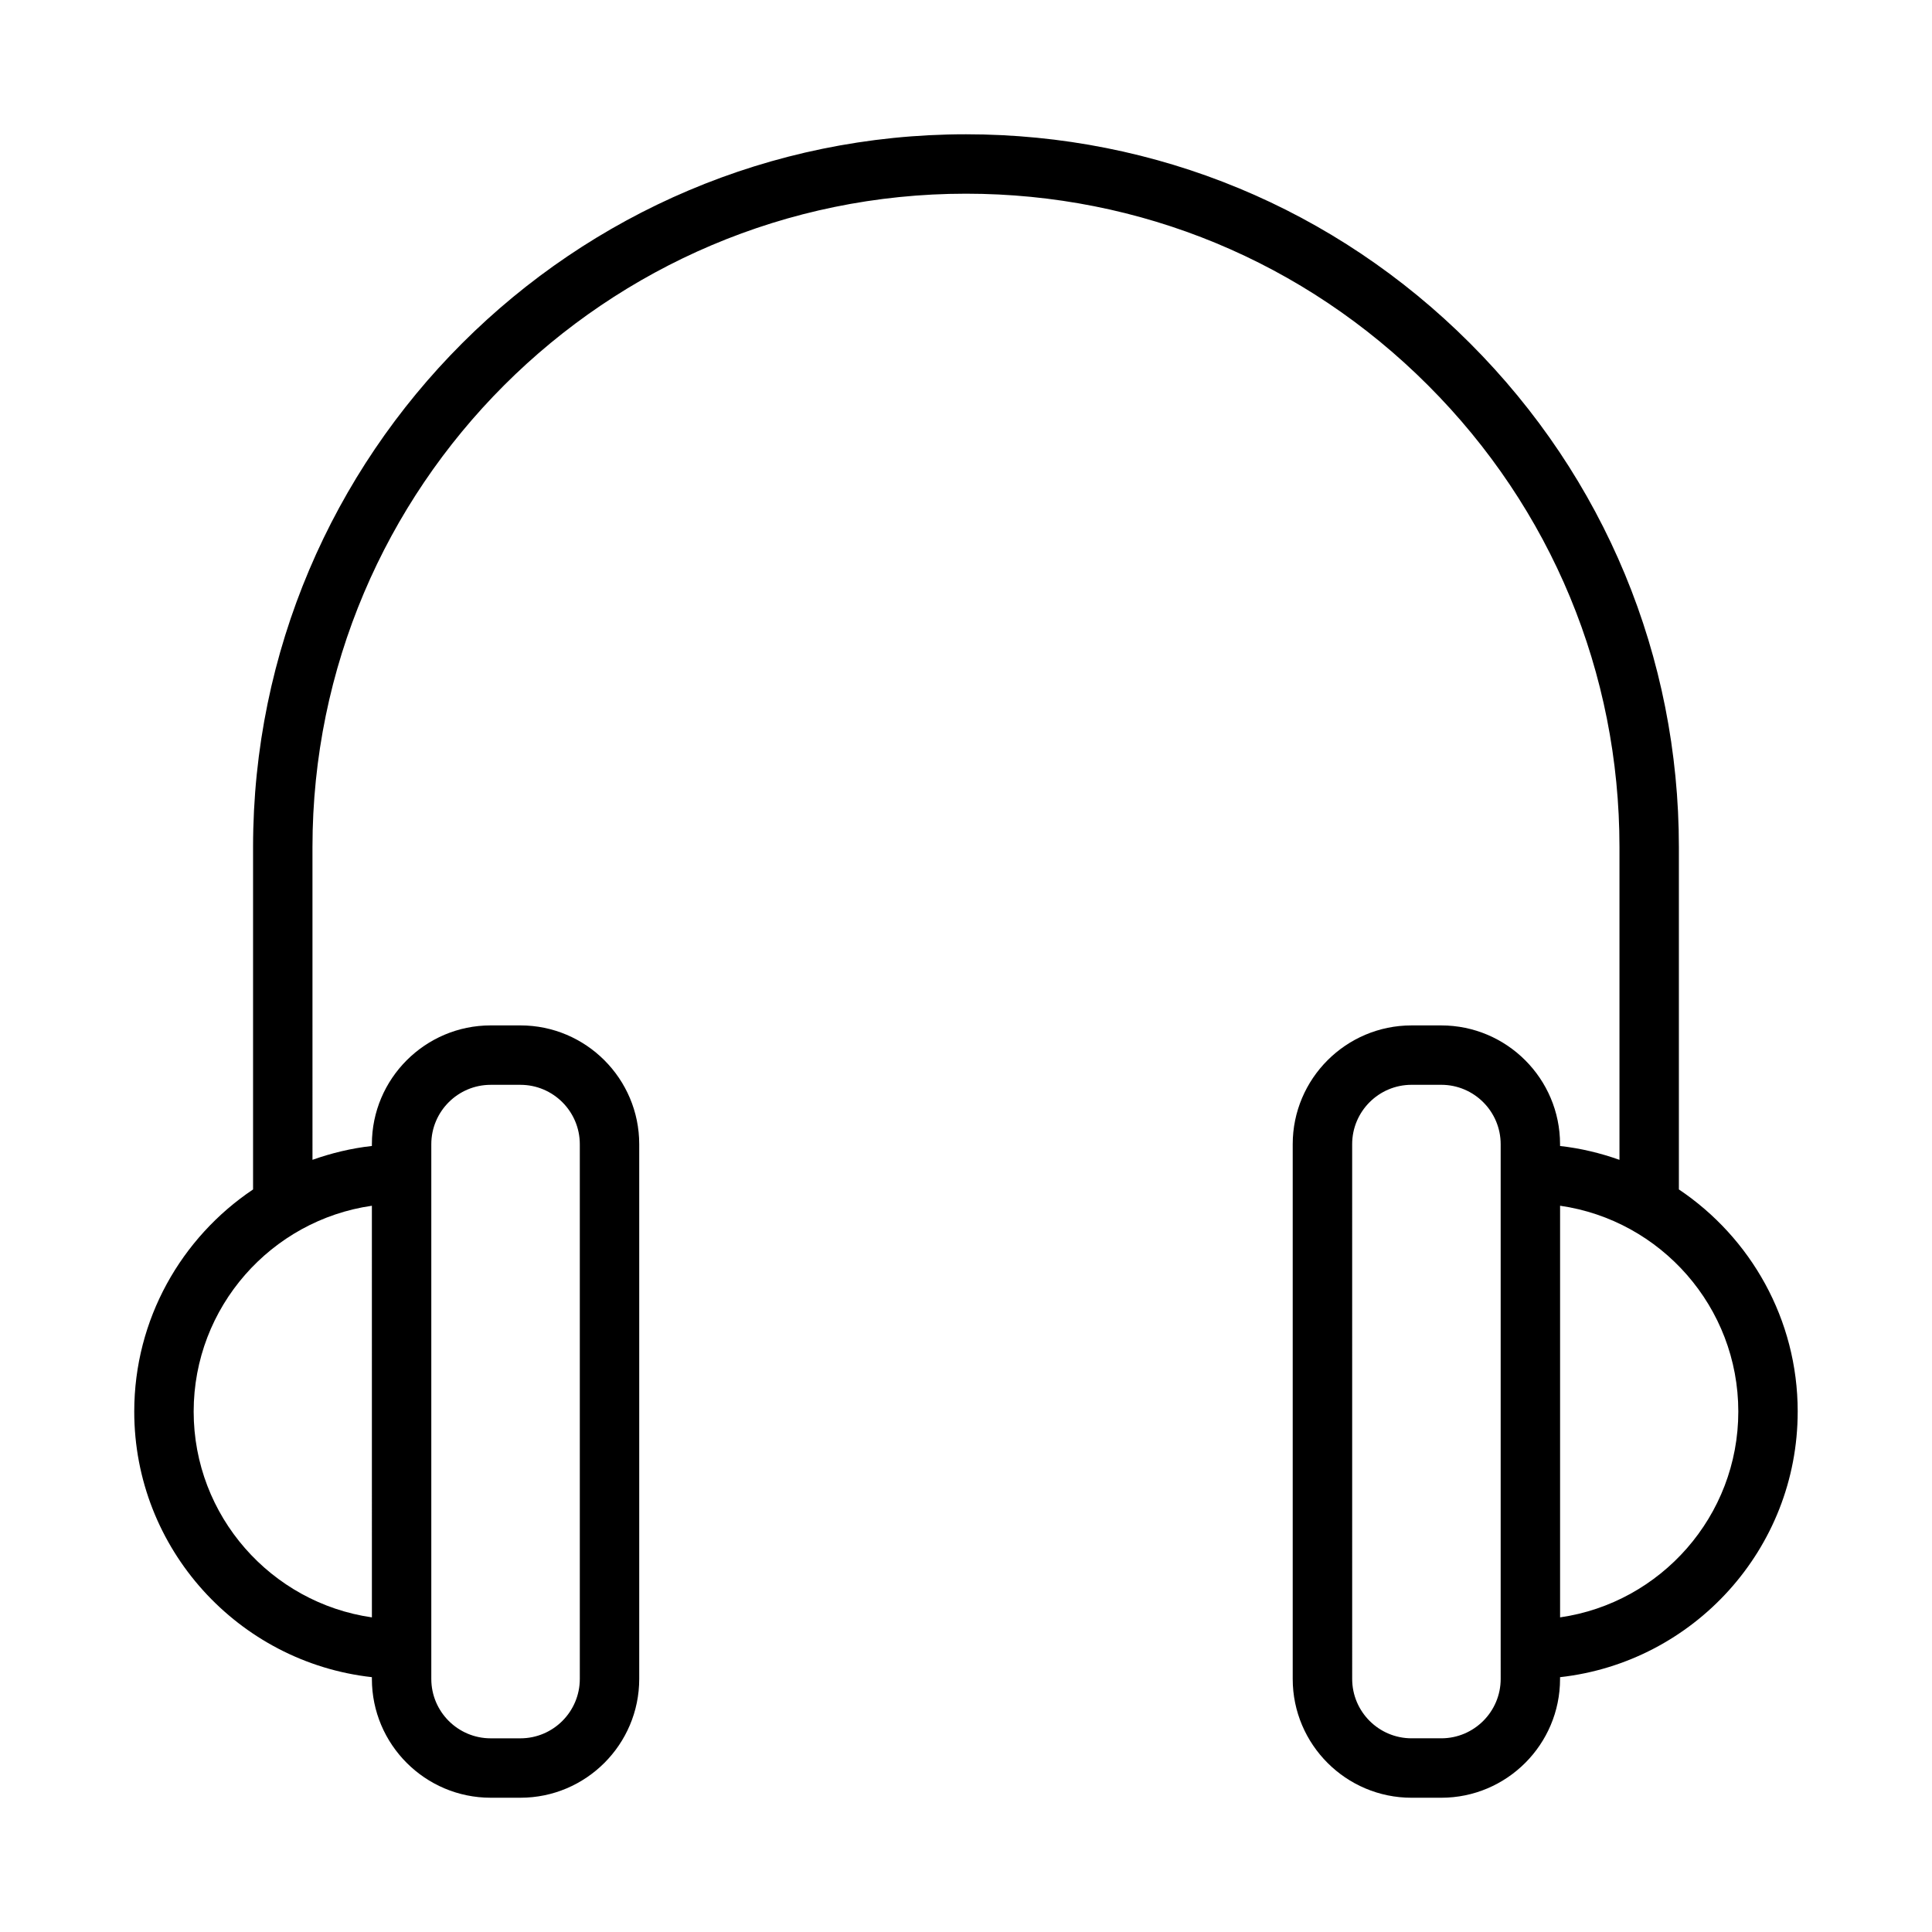 <?xml version="1.0" encoding="UTF-8"?>
<!-- Uploaded to: ICON Repo, www.svgrepo.com, Generator: ICON Repo Mixer Tools -->
<svg fill="#000000" width="800px" height="800px" version="1.1" viewBox="144 144 512 512" xmlns="http://www.w3.org/2000/svg">
 <path d="m620.41 518.08c0-24.508-12.52-46.141-31.488-58.867v-90.699c0-50.43-19.66-97.867-55.367-133.56-35.695-35.707-83.129-55.367-133.56-55.367-104.18 0-188.93 84.754-188.93 188.93v90.699c-18.969 12.727-31.488 34.359-31.488 58.867 0 36.398 27.605 66.453 62.977 70.383v0.465c0 17.363 14.125 31.488 31.488 31.488h7.871c17.363 0 31.488-14.125 31.488-31.488v-141.7c0-17.363-14.125-31.488-31.488-31.488h-7.871c-17.363 0-31.488 14.125-31.488 31.488v0.465c-5.465 0.609-10.723 1.887-15.742 3.668l-0.004-82.852c0-95.496 77.691-173.18 173.18-173.18 46.227 0 89.707 18.023 122.43 50.754 32.734 32.723 50.758 76.203 50.758 122.43v82.855c-5.023-1.785-10.277-3.062-15.742-3.668l-0.004-0.469c0-17.363-14.125-31.488-31.488-31.488h-7.871c-17.363 0-31.488 14.125-31.488 31.488v141.7c0 17.363 14.125 31.488 31.488 31.488h7.871c17.363 0 31.488-14.125 31.488-31.488v-0.465c35.371-3.93 62.977-33.98 62.977-70.383zm-362.11-70.848c0-8.684 7.062-15.742 15.742-15.742h7.871c8.684 0 15.742 7.062 15.742 15.742v141.7c0 8.684-7.062 15.742-15.742 15.742h-7.871c-8.684 0-15.742-7.062-15.742-15.742zm-15.742 125.39c-26.668-3.832-47.234-26.828-47.234-54.543s20.562-50.711 47.23-54.543zm299.14 16.305c0 8.684-7.062 15.742-15.742 15.742h-7.871c-8.684 0-15.742-7.062-15.742-15.742l-0.004-141.7c0-8.684 7.062-15.742 15.742-15.742h7.871c8.684 0 15.742 7.062 15.742 15.742v133.82zm15.742-16.305v-109.09c26.668 3.832 47.23 26.828 47.23 54.543 0.004 27.715-20.562 50.711-47.23 54.543z"/>
</svg>